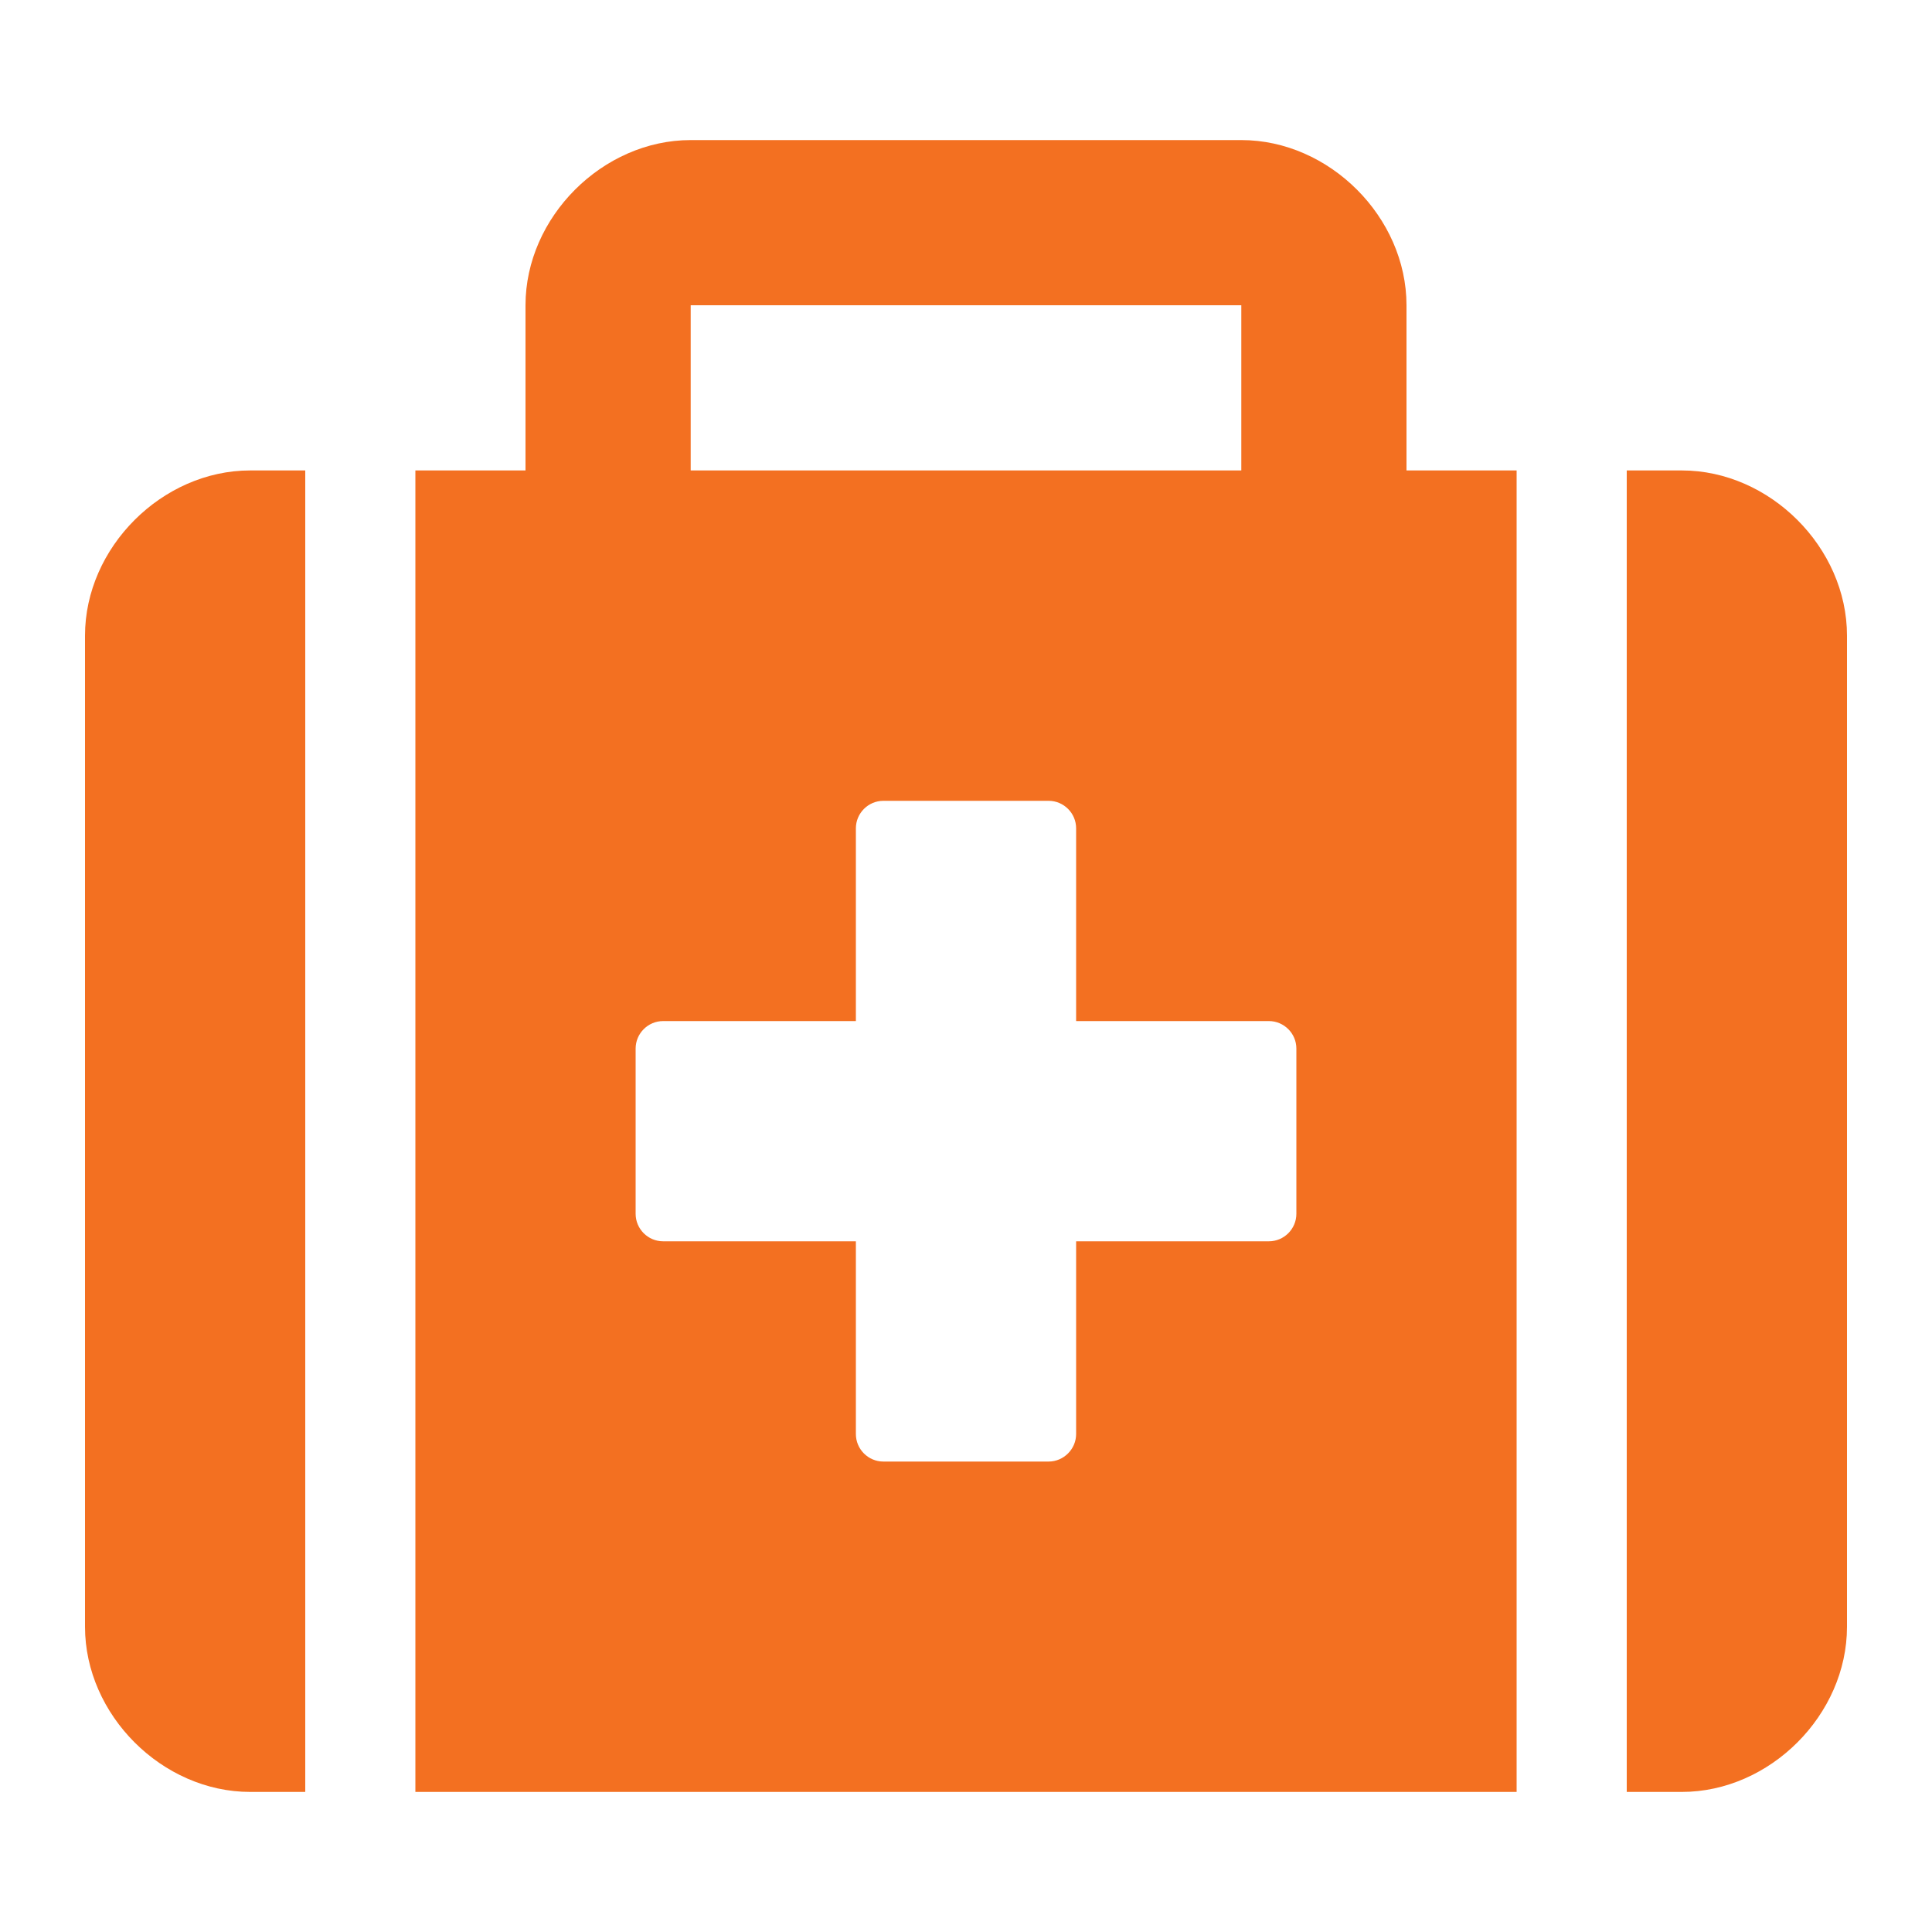 <?xml version="1.0" encoding="UTF-8"?><svg id="uuid-ee32538b-0822-4a1d-8e29-a968a3aea119" xmlns="http://www.w3.org/2000/svg" viewBox="0 0 200 200"><defs><style>.uuid-f9ffa37a-f6bf-4274-8c8a-463f5e9c4599{fill:#f37021;}</style></defs><path class="uuid-f9ffa37a-f6bf-4274-8c8a-463f5e9c4599" d="M25.9,48.7h5.7V185.5h-5.7c-9.12,0-17.1-7.98-17.1-17.1V65.8c0-9.12,7.98-17.1,17.1-17.1Zm119.7,0h11.4V185.5H43V48.7h11.4V31.6c0-9.12,7.98-17.1,17.1-17.1h57c9.12,0,17.1,7.98,17.1,17.1v17.1Zm-11.4,59.85c0-1.57-1.28-2.85-2.85-2.85h-19.95v-19.95c0-1.57-1.28-2.85-2.85-2.85h-17.1c-1.57,0-2.85,1.28-2.85,2.85v19.95h-19.95c-1.57,0-2.85,1.28-2.85,2.85v17.1c0,1.57,1.28,2.85,2.85,2.85h19.95v19.95c0,1.57,1.28,2.85,2.85,2.85h17.1c1.56,0,2.85-1.29,2.85-2.85v-19.95h19.95c1.57,0,2.85-1.28,2.85-2.85v-17.1Zm-62.7-59.85h57V31.6h-57v17.1Zm119.7,17.1v102.6c0,9.12-7.98,17.1-17.1,17.1h-5.7V48.7h5.7c9.12,0,17.1,7.98,17.1,17.1Z"/></svg>